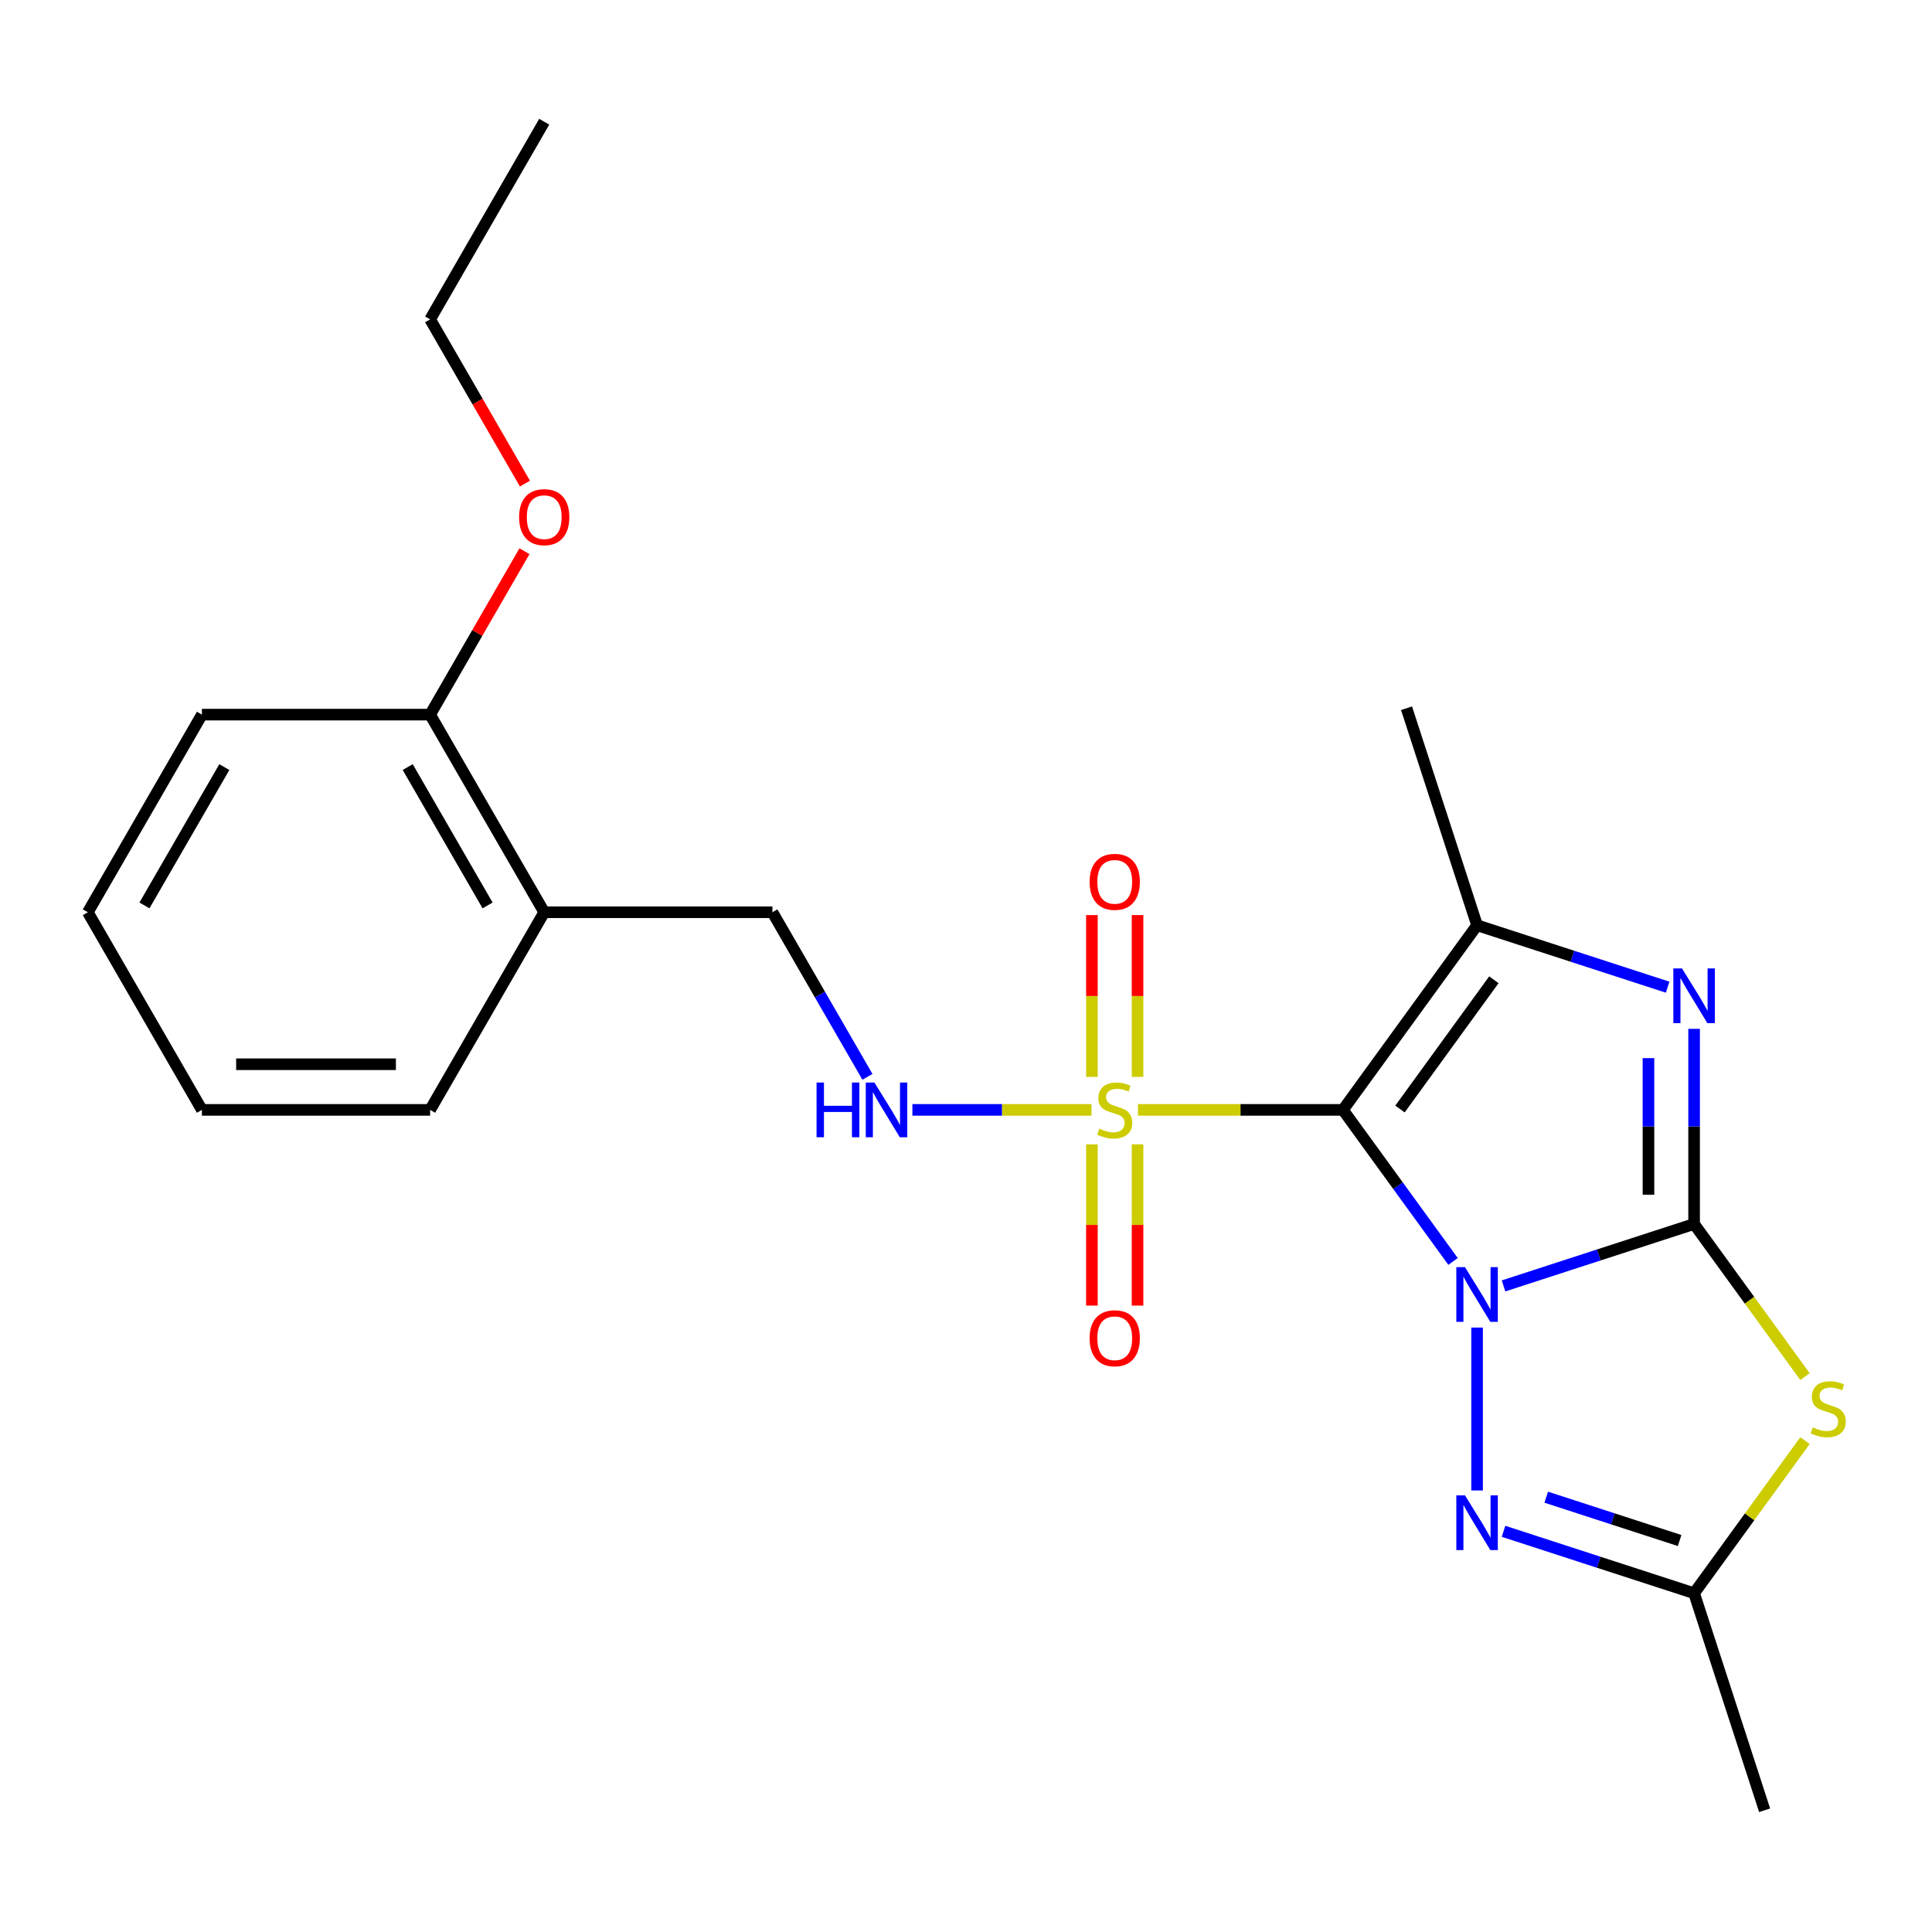 <?xml version='1.0' encoding='iso-8859-1'?>
<svg version='1.1' baseProfile='full'
              xmlns='http://www.w3.org/2000/svg'
                      xmlns:rdkit='http://www.rdkit.org/xml'
                      xmlns:xlink='http://www.w3.org/1999/xlink'
                  xml:space='preserve'
width='1000px' height='1000px' viewBox='0 0 1000 1000'>
<!-- END OF HEADER -->
<rect style='opacity:1.0;fill:#FFFFFF;stroke:none' width='1000' height='1000' x='0' y='0'> </rect>
<path class='bond-0' d='M 752.094,652.921 L 723.597,613.698' style='fill:none;fill-rule:evenodd;stroke:#0000FF;stroke-width:6px;stroke-linecap:butt;stroke-linejoin:miter;stroke-opacity:1' />
<path class='bond-0' d='M 723.597,613.698 L 695.1,574.475' style='fill:none;fill-rule:evenodd;stroke:#000000;stroke-width:6px;stroke-linecap:butt;stroke-linejoin:miter;stroke-opacity:1' />
<path class='bond-1' d='M 778.221,665.585 L 827.542,649.559' style='fill:none;fill-rule:evenodd;stroke:#0000FF;stroke-width:6px;stroke-linecap:butt;stroke-linejoin:miter;stroke-opacity:1' />
<path class='bond-1' d='M 827.542,649.559 L 876.864,633.534' style='fill:none;fill-rule:evenodd;stroke:#000000;stroke-width:6px;stroke-linecap:butt;stroke-linejoin:miter;stroke-opacity:1' />
<path class='bond-6' d='M 764.528,687.147 L 764.528,771.466' style='fill:none;fill-rule:evenodd;stroke:#0000FF;stroke-width:6px;stroke-linecap:butt;stroke-linejoin:miter;stroke-opacity:1' />
<path class='bond-2' d='M 695.1,574.475 L 642.058,574.475' style='fill:none;fill-rule:evenodd;stroke:#000000;stroke-width:6px;stroke-linecap:butt;stroke-linejoin:miter;stroke-opacity:1' />
<path class='bond-2' d='M 642.058,574.475 L 589.016,574.475' style='fill:none;fill-rule:evenodd;stroke:#CCCC00;stroke-width:6px;stroke-linecap:butt;stroke-linejoin:miter;stroke-opacity:1' />
<path class='bond-4' d='M 695.1,574.475 L 764.528,478.916' style='fill:none;fill-rule:evenodd;stroke:#000000;stroke-width:6px;stroke-linecap:butt;stroke-linejoin:miter;stroke-opacity:1' />
<path class='bond-4' d='M 724.626,574.027 L 773.225,507.136' style='fill:none;fill-rule:evenodd;stroke:#000000;stroke-width:6px;stroke-linecap:butt;stroke-linejoin:miter;stroke-opacity:1' />
<path class='bond-3' d='M 876.864,633.534 L 876.864,583.032' style='fill:none;fill-rule:evenodd;stroke:#000000;stroke-width:6px;stroke-linecap:butt;stroke-linejoin:miter;stroke-opacity:1' />
<path class='bond-3' d='M 876.864,583.032 L 876.864,532.529' style='fill:none;fill-rule:evenodd;stroke:#0000FF;stroke-width:6px;stroke-linecap:butt;stroke-linejoin:miter;stroke-opacity:1' />
<path class='bond-3' d='M 853.24,618.383 L 853.24,583.032' style='fill:none;fill-rule:evenodd;stroke:#000000;stroke-width:6px;stroke-linecap:butt;stroke-linejoin:miter;stroke-opacity:1' />
<path class='bond-3' d='M 853.24,583.032 L 853.24,547.68' style='fill:none;fill-rule:evenodd;stroke:#0000FF;stroke-width:6px;stroke-linecap:butt;stroke-linejoin:miter;stroke-opacity:1' />
<path class='bond-5' d='M 876.864,633.534 L 905.561,673.032' style='fill:none;fill-rule:evenodd;stroke:#000000;stroke-width:6px;stroke-linecap:butt;stroke-linejoin:miter;stroke-opacity:1' />
<path class='bond-5' d='M 905.561,673.032 L 934.259,712.531' style='fill:none;fill-rule:evenodd;stroke:#CCCC00;stroke-width:6px;stroke-linecap:butt;stroke-linejoin:miter;stroke-opacity:1' />
<path class='bond-8' d='M 564.95,574.475 L 518.604,574.475' style='fill:none;fill-rule:evenodd;stroke:#CCCC00;stroke-width:6px;stroke-linecap:butt;stroke-linejoin:miter;stroke-opacity:1' />
<path class='bond-8' d='M 518.604,574.475 L 472.257,574.475' style='fill:none;fill-rule:evenodd;stroke:#0000FF;stroke-width:6px;stroke-linecap:butt;stroke-linejoin:miter;stroke-opacity:1' />
<path class='bond-9' d='M 565.171,592.308 L 565.171,634.037' style='fill:none;fill-rule:evenodd;stroke:#CCCC00;stroke-width:6px;stroke-linecap:butt;stroke-linejoin:miter;stroke-opacity:1' />
<path class='bond-9' d='M 565.171,634.037 L 565.171,675.765' style='fill:none;fill-rule:evenodd;stroke:#FF0000;stroke-width:6px;stroke-linecap:butt;stroke-linejoin:miter;stroke-opacity:1' />
<path class='bond-9' d='M 588.794,592.308 L 588.794,634.037' style='fill:none;fill-rule:evenodd;stroke:#CCCC00;stroke-width:6px;stroke-linecap:butt;stroke-linejoin:miter;stroke-opacity:1' />
<path class='bond-9' d='M 588.794,634.037 L 588.794,675.765' style='fill:none;fill-rule:evenodd;stroke:#FF0000;stroke-width:6px;stroke-linecap:butt;stroke-linejoin:miter;stroke-opacity:1' />
<path class='bond-10' d='M 588.794,557.402 L 588.794,515.523' style='fill:none;fill-rule:evenodd;stroke:#CCCC00;stroke-width:6px;stroke-linecap:butt;stroke-linejoin:miter;stroke-opacity:1' />
<path class='bond-10' d='M 588.794,515.523 L 588.794,473.644' style='fill:none;fill-rule:evenodd;stroke:#FF0000;stroke-width:6px;stroke-linecap:butt;stroke-linejoin:miter;stroke-opacity:1' />
<path class='bond-10' d='M 565.171,557.402 L 565.171,515.523' style='fill:none;fill-rule:evenodd;stroke:#CCCC00;stroke-width:6px;stroke-linecap:butt;stroke-linejoin:miter;stroke-opacity:1' />
<path class='bond-10' d='M 565.171,515.523 L 565.171,473.644' style='fill:none;fill-rule:evenodd;stroke:#FF0000;stroke-width:6px;stroke-linecap:butt;stroke-linejoin:miter;stroke-opacity:1' />
<path class='bond-24' d='M 863.171,510.967 L 813.849,494.942' style='fill:none;fill-rule:evenodd;stroke:#0000FF;stroke-width:6px;stroke-linecap:butt;stroke-linejoin:miter;stroke-opacity:1' />
<path class='bond-24' d='M 813.849,494.942 L 764.528,478.916' style='fill:none;fill-rule:evenodd;stroke:#000000;stroke-width:6px;stroke-linecap:butt;stroke-linejoin:miter;stroke-opacity:1' />
<path class='bond-14' d='M 764.528,478.916 L 728.027,366.58' style='fill:none;fill-rule:evenodd;stroke:#000000;stroke-width:6px;stroke-linecap:butt;stroke-linejoin:miter;stroke-opacity:1' />
<path class='bond-23' d='M 934.259,745.655 L 905.561,785.153' style='fill:none;fill-rule:evenodd;stroke:#CCCC00;stroke-width:6px;stroke-linecap:butt;stroke-linejoin:miter;stroke-opacity:1' />
<path class='bond-23' d='M 905.561,785.153 L 876.864,824.652' style='fill:none;fill-rule:evenodd;stroke:#000000;stroke-width:6px;stroke-linecap:butt;stroke-linejoin:miter;stroke-opacity:1' />
<path class='bond-7' d='M 778.221,792.601 L 827.542,808.626' style='fill:none;fill-rule:evenodd;stroke:#0000FF;stroke-width:6px;stroke-linecap:butt;stroke-linejoin:miter;stroke-opacity:1' />
<path class='bond-7' d='M 827.542,808.626 L 876.864,824.652' style='fill:none;fill-rule:evenodd;stroke:#000000;stroke-width:6px;stroke-linecap:butt;stroke-linejoin:miter;stroke-opacity:1' />
<path class='bond-7' d='M 800.317,774.941 L 834.842,786.159' style='fill:none;fill-rule:evenodd;stroke:#0000FF;stroke-width:6px;stroke-linecap:butt;stroke-linejoin:miter;stroke-opacity:1' />
<path class='bond-7' d='M 834.842,786.159 L 869.367,797.377' style='fill:none;fill-rule:evenodd;stroke:#000000;stroke-width:6px;stroke-linecap:butt;stroke-linejoin:miter;stroke-opacity:1' />
<path class='bond-16' d='M 876.864,824.652 L 913.364,936.988' style='fill:none;fill-rule:evenodd;stroke:#000000;stroke-width:6px;stroke-linecap:butt;stroke-linejoin:miter;stroke-opacity:1' />
<path class='bond-12' d='M 448.985,557.362 L 424.396,514.772' style='fill:none;fill-rule:evenodd;stroke:#0000FF;stroke-width:6px;stroke-linecap:butt;stroke-linejoin:miter;stroke-opacity:1' />
<path class='bond-12' d='M 424.396,514.772 L 399.807,472.183' style='fill:none;fill-rule:evenodd;stroke:#000000;stroke-width:6px;stroke-linecap:butt;stroke-linejoin:miter;stroke-opacity:1' />
<path class='bond-11' d='M 281.689,472.183 L 399.807,472.183' style='fill:none;fill-rule:evenodd;stroke:#000000;stroke-width:6px;stroke-linecap:butt;stroke-linejoin:miter;stroke-opacity:1' />
<path class='bond-13' d='M 281.689,472.183 L 222.631,369.89' style='fill:none;fill-rule:evenodd;stroke:#000000;stroke-width:6px;stroke-linecap:butt;stroke-linejoin:miter;stroke-opacity:1' />
<path class='bond-13' d='M 252.372,468.65 L 211.031,397.046' style='fill:none;fill-rule:evenodd;stroke:#000000;stroke-width:6px;stroke-linecap:butt;stroke-linejoin:miter;stroke-opacity:1' />
<path class='bond-17' d='M 281.689,472.183 L 222.631,574.475' style='fill:none;fill-rule:evenodd;stroke:#000000;stroke-width:6px;stroke-linecap:butt;stroke-linejoin:miter;stroke-opacity:1' />
<path class='bond-15' d='M 222.631,369.89 L 247.047,327.6' style='fill:none;fill-rule:evenodd;stroke:#000000;stroke-width:6px;stroke-linecap:butt;stroke-linejoin:miter;stroke-opacity:1' />
<path class='bond-15' d='M 247.047,327.6 L 271.463,285.31' style='fill:none;fill-rule:evenodd;stroke:#FF0000;stroke-width:6px;stroke-linecap:butt;stroke-linejoin:miter;stroke-opacity:1' />
<path class='bond-18' d='M 222.631,369.89 L 104.513,369.89' style='fill:none;fill-rule:evenodd;stroke:#000000;stroke-width:6px;stroke-linecap:butt;stroke-linejoin:miter;stroke-opacity:1' />
<path class='bond-19' d='M 271.717,250.324 L 247.174,207.814' style='fill:none;fill-rule:evenodd;stroke:#FF0000;stroke-width:6px;stroke-linecap:butt;stroke-linejoin:miter;stroke-opacity:1' />
<path class='bond-19' d='M 247.174,207.814 L 222.631,165.305' style='fill:none;fill-rule:evenodd;stroke:#000000;stroke-width:6px;stroke-linecap:butt;stroke-linejoin:miter;stroke-opacity:1' />
<path class='bond-21' d='M 222.631,574.475 L 104.513,574.475' style='fill:none;fill-rule:evenodd;stroke:#000000;stroke-width:6px;stroke-linecap:butt;stroke-linejoin:miter;stroke-opacity:1' />
<path class='bond-21' d='M 204.913,550.852 L 122.231,550.852' style='fill:none;fill-rule:evenodd;stroke:#000000;stroke-width:6px;stroke-linecap:butt;stroke-linejoin:miter;stroke-opacity:1' />
<path class='bond-25' d='M 104.513,369.89 L 45.455,472.183' style='fill:none;fill-rule:evenodd;stroke:#000000;stroke-width:6px;stroke-linecap:butt;stroke-linejoin:miter;stroke-opacity:1' />
<path class='bond-25' d='M 116.113,397.046 L 74.772,468.65' style='fill:none;fill-rule:evenodd;stroke:#000000;stroke-width:6px;stroke-linecap:butt;stroke-linejoin:miter;stroke-opacity:1' />
<path class='bond-20' d='M 222.631,165.305 L 281.689,63.012' style='fill:none;fill-rule:evenodd;stroke:#000000;stroke-width:6px;stroke-linecap:butt;stroke-linejoin:miter;stroke-opacity:1' />
<path class='bond-22' d='M 104.513,574.475 L 45.455,472.183' style='fill:none;fill-rule:evenodd;stroke:#000000;stroke-width:6px;stroke-linecap:butt;stroke-linejoin:miter;stroke-opacity:1' />
<path  class='atom-0' d='M 758.268 655.874
L 767.548 670.874
Q 768.468 672.354, 769.948 675.034
Q 771.428 677.714, 771.508 677.874
L 771.508 655.874
L 775.268 655.874
L 775.268 684.194
L 771.388 684.194
L 761.428 667.794
Q 760.268 665.874, 759.028 663.674
Q 757.828 661.474, 757.468 660.794
L 757.468 684.194
L 753.788 684.194
L 753.788 655.874
L 758.268 655.874
' fill='#0000FF'/>
<path  class='atom-3' d='M 568.983 584.195
Q 569.303 584.315, 570.623 584.875
Q 571.943 585.435, 573.383 585.795
Q 574.863 586.115, 576.303 586.115
Q 578.983 586.115, 580.543 584.835
Q 582.103 583.515, 582.103 581.235
Q 582.103 579.675, 581.303 578.715
Q 580.543 577.755, 579.343 577.235
Q 578.143 576.715, 576.143 576.115
Q 573.623 575.355, 572.103 574.635
Q 570.623 573.915, 569.543 572.395
Q 568.503 570.875, 568.503 568.315
Q 568.503 564.755, 570.903 562.555
Q 573.343 560.355, 578.143 560.355
Q 581.423 560.355, 585.143 561.915
L 584.223 564.995
Q 580.823 563.595, 578.263 563.595
Q 575.503 563.595, 573.983 564.755
Q 572.463 565.875, 572.503 567.835
Q 572.503 569.355, 573.263 570.275
Q 574.063 571.195, 575.183 571.715
Q 576.343 572.235, 578.263 572.835
Q 580.823 573.635, 582.343 574.435
Q 583.863 575.235, 584.943 576.875
Q 586.063 578.475, 586.063 581.235
Q 586.063 585.155, 583.423 587.275
Q 580.823 589.355, 576.463 589.355
Q 573.943 589.355, 572.023 588.795
Q 570.143 588.275, 567.903 587.355
L 568.983 584.195
' fill='#CCCC00'/>
<path  class='atom-4' d='M 870.604 501.256
L 879.884 516.256
Q 880.804 517.736, 882.284 520.416
Q 883.764 523.096, 883.844 523.256
L 883.844 501.256
L 887.604 501.256
L 887.604 529.576
L 883.724 529.576
L 873.764 513.176
Q 872.604 511.256, 871.364 509.056
Q 870.164 506.856, 869.804 506.176
L 869.804 529.576
L 866.124 529.576
L 866.124 501.256
L 870.604 501.256
' fill='#0000FF'/>
<path  class='atom-6' d='M 938.292 738.813
Q 938.612 738.933, 939.932 739.493
Q 941.252 740.053, 942.692 740.413
Q 944.172 740.733, 945.612 740.733
Q 948.292 740.733, 949.852 739.453
Q 951.412 738.133, 951.412 735.853
Q 951.412 734.293, 950.612 733.333
Q 949.852 732.373, 948.652 731.853
Q 947.452 731.333, 945.452 730.733
Q 942.932 729.973, 941.412 729.253
Q 939.932 728.533, 938.852 727.013
Q 937.812 725.493, 937.812 722.933
Q 937.812 719.373, 940.212 717.173
Q 942.652 714.973, 947.452 714.973
Q 950.732 714.973, 954.452 716.533
L 953.532 719.613
Q 950.132 718.213, 947.572 718.213
Q 944.812 718.213, 943.292 719.373
Q 941.772 720.493, 941.812 722.453
Q 941.812 723.973, 942.572 724.893
Q 943.372 725.813, 944.492 726.333
Q 945.652 726.853, 947.572 727.453
Q 950.132 728.253, 951.652 729.053
Q 953.172 729.853, 954.252 731.493
Q 955.372 733.093, 955.372 735.853
Q 955.372 739.773, 952.732 741.893
Q 950.132 743.973, 945.772 743.973
Q 943.252 743.973, 941.332 743.413
Q 939.452 742.893, 937.212 741.973
L 938.292 738.813
' fill='#CCCC00'/>
<path  class='atom-7' d='M 758.268 773.991
L 767.548 788.991
Q 768.468 790.471, 769.948 793.151
Q 771.428 795.831, 771.508 795.991
L 771.508 773.991
L 775.268 773.991
L 775.268 802.311
L 771.388 802.311
L 761.428 785.911
Q 760.268 783.991, 759.028 781.791
Q 757.828 779.591, 757.468 778.911
L 757.468 802.311
L 753.788 802.311
L 753.788 773.991
L 758.268 773.991
' fill='#0000FF'/>
<path  class='atom-9' d='M 422.645 560.315
L 426.485 560.315
L 426.485 572.355
L 440.965 572.355
L 440.965 560.315
L 444.805 560.315
L 444.805 588.635
L 440.965 588.635
L 440.965 575.555
L 426.485 575.555
L 426.485 588.635
L 422.645 588.635
L 422.645 560.315
' fill='#0000FF'/>
<path  class='atom-9' d='M 452.605 560.315
L 461.885 575.315
Q 462.805 576.795, 464.285 579.475
Q 465.765 582.155, 465.845 582.315
L 465.845 560.315
L 469.605 560.315
L 469.605 588.635
L 465.725 588.635
L 455.765 572.235
Q 454.605 570.315, 453.365 568.115
Q 452.165 565.915, 451.805 565.235
L 451.805 588.635
L 448.125 588.635
L 448.125 560.315
L 452.605 560.315
' fill='#0000FF'/>
<path  class='atom-10' d='M 563.983 692.673
Q 563.983 685.873, 567.343 682.073
Q 570.703 678.273, 576.983 678.273
Q 583.263 678.273, 586.623 682.073
Q 589.983 685.873, 589.983 692.673
Q 589.983 699.553, 586.583 703.473
Q 583.183 707.353, 576.983 707.353
Q 570.743 707.353, 567.343 703.473
Q 563.983 699.593, 563.983 692.673
M 576.983 704.153
Q 581.303 704.153, 583.623 701.273
Q 585.983 698.353, 585.983 692.673
Q 585.983 687.113, 583.623 684.313
Q 581.303 681.473, 576.983 681.473
Q 572.663 681.473, 570.303 684.273
Q 567.983 687.073, 567.983 692.673
Q 567.983 698.393, 570.303 701.273
Q 572.663 704.153, 576.983 704.153
' fill='#FF0000'/>
<path  class='atom-11' d='M 563.983 456.438
Q 563.983 449.638, 567.343 445.838
Q 570.703 442.038, 576.983 442.038
Q 583.263 442.038, 586.623 445.838
Q 589.983 449.638, 589.983 456.438
Q 589.983 463.318, 586.583 467.238
Q 583.183 471.118, 576.983 471.118
Q 570.743 471.118, 567.343 467.238
Q 563.983 463.358, 563.983 456.438
M 576.983 467.918
Q 581.303 467.918, 583.623 465.038
Q 585.983 462.118, 585.983 456.438
Q 585.983 450.878, 583.623 448.078
Q 581.303 445.238, 576.983 445.238
Q 572.663 445.238, 570.303 448.038
Q 567.983 450.838, 567.983 456.438
Q 567.983 462.158, 570.303 465.038
Q 572.663 467.918, 576.983 467.918
' fill='#FF0000'/>
<path  class='atom-16' d='M 268.689 267.677
Q 268.689 260.877, 272.049 257.077
Q 275.409 253.277, 281.689 253.277
Q 287.969 253.277, 291.329 257.077
Q 294.689 260.877, 294.689 267.677
Q 294.689 274.557, 291.289 278.477
Q 287.889 282.357, 281.689 282.357
Q 275.449 282.357, 272.049 278.477
Q 268.689 274.597, 268.689 267.677
M 281.689 279.157
Q 286.009 279.157, 288.329 276.277
Q 290.689 273.357, 290.689 267.677
Q 290.689 262.117, 288.329 259.317
Q 286.009 256.477, 281.689 256.477
Q 277.369 256.477, 275.009 259.277
Q 272.689 262.077, 272.689 267.677
Q 272.689 273.397, 275.009 276.277
Q 277.369 279.157, 281.689 279.157
' fill='#FF0000'/>
</svg>

